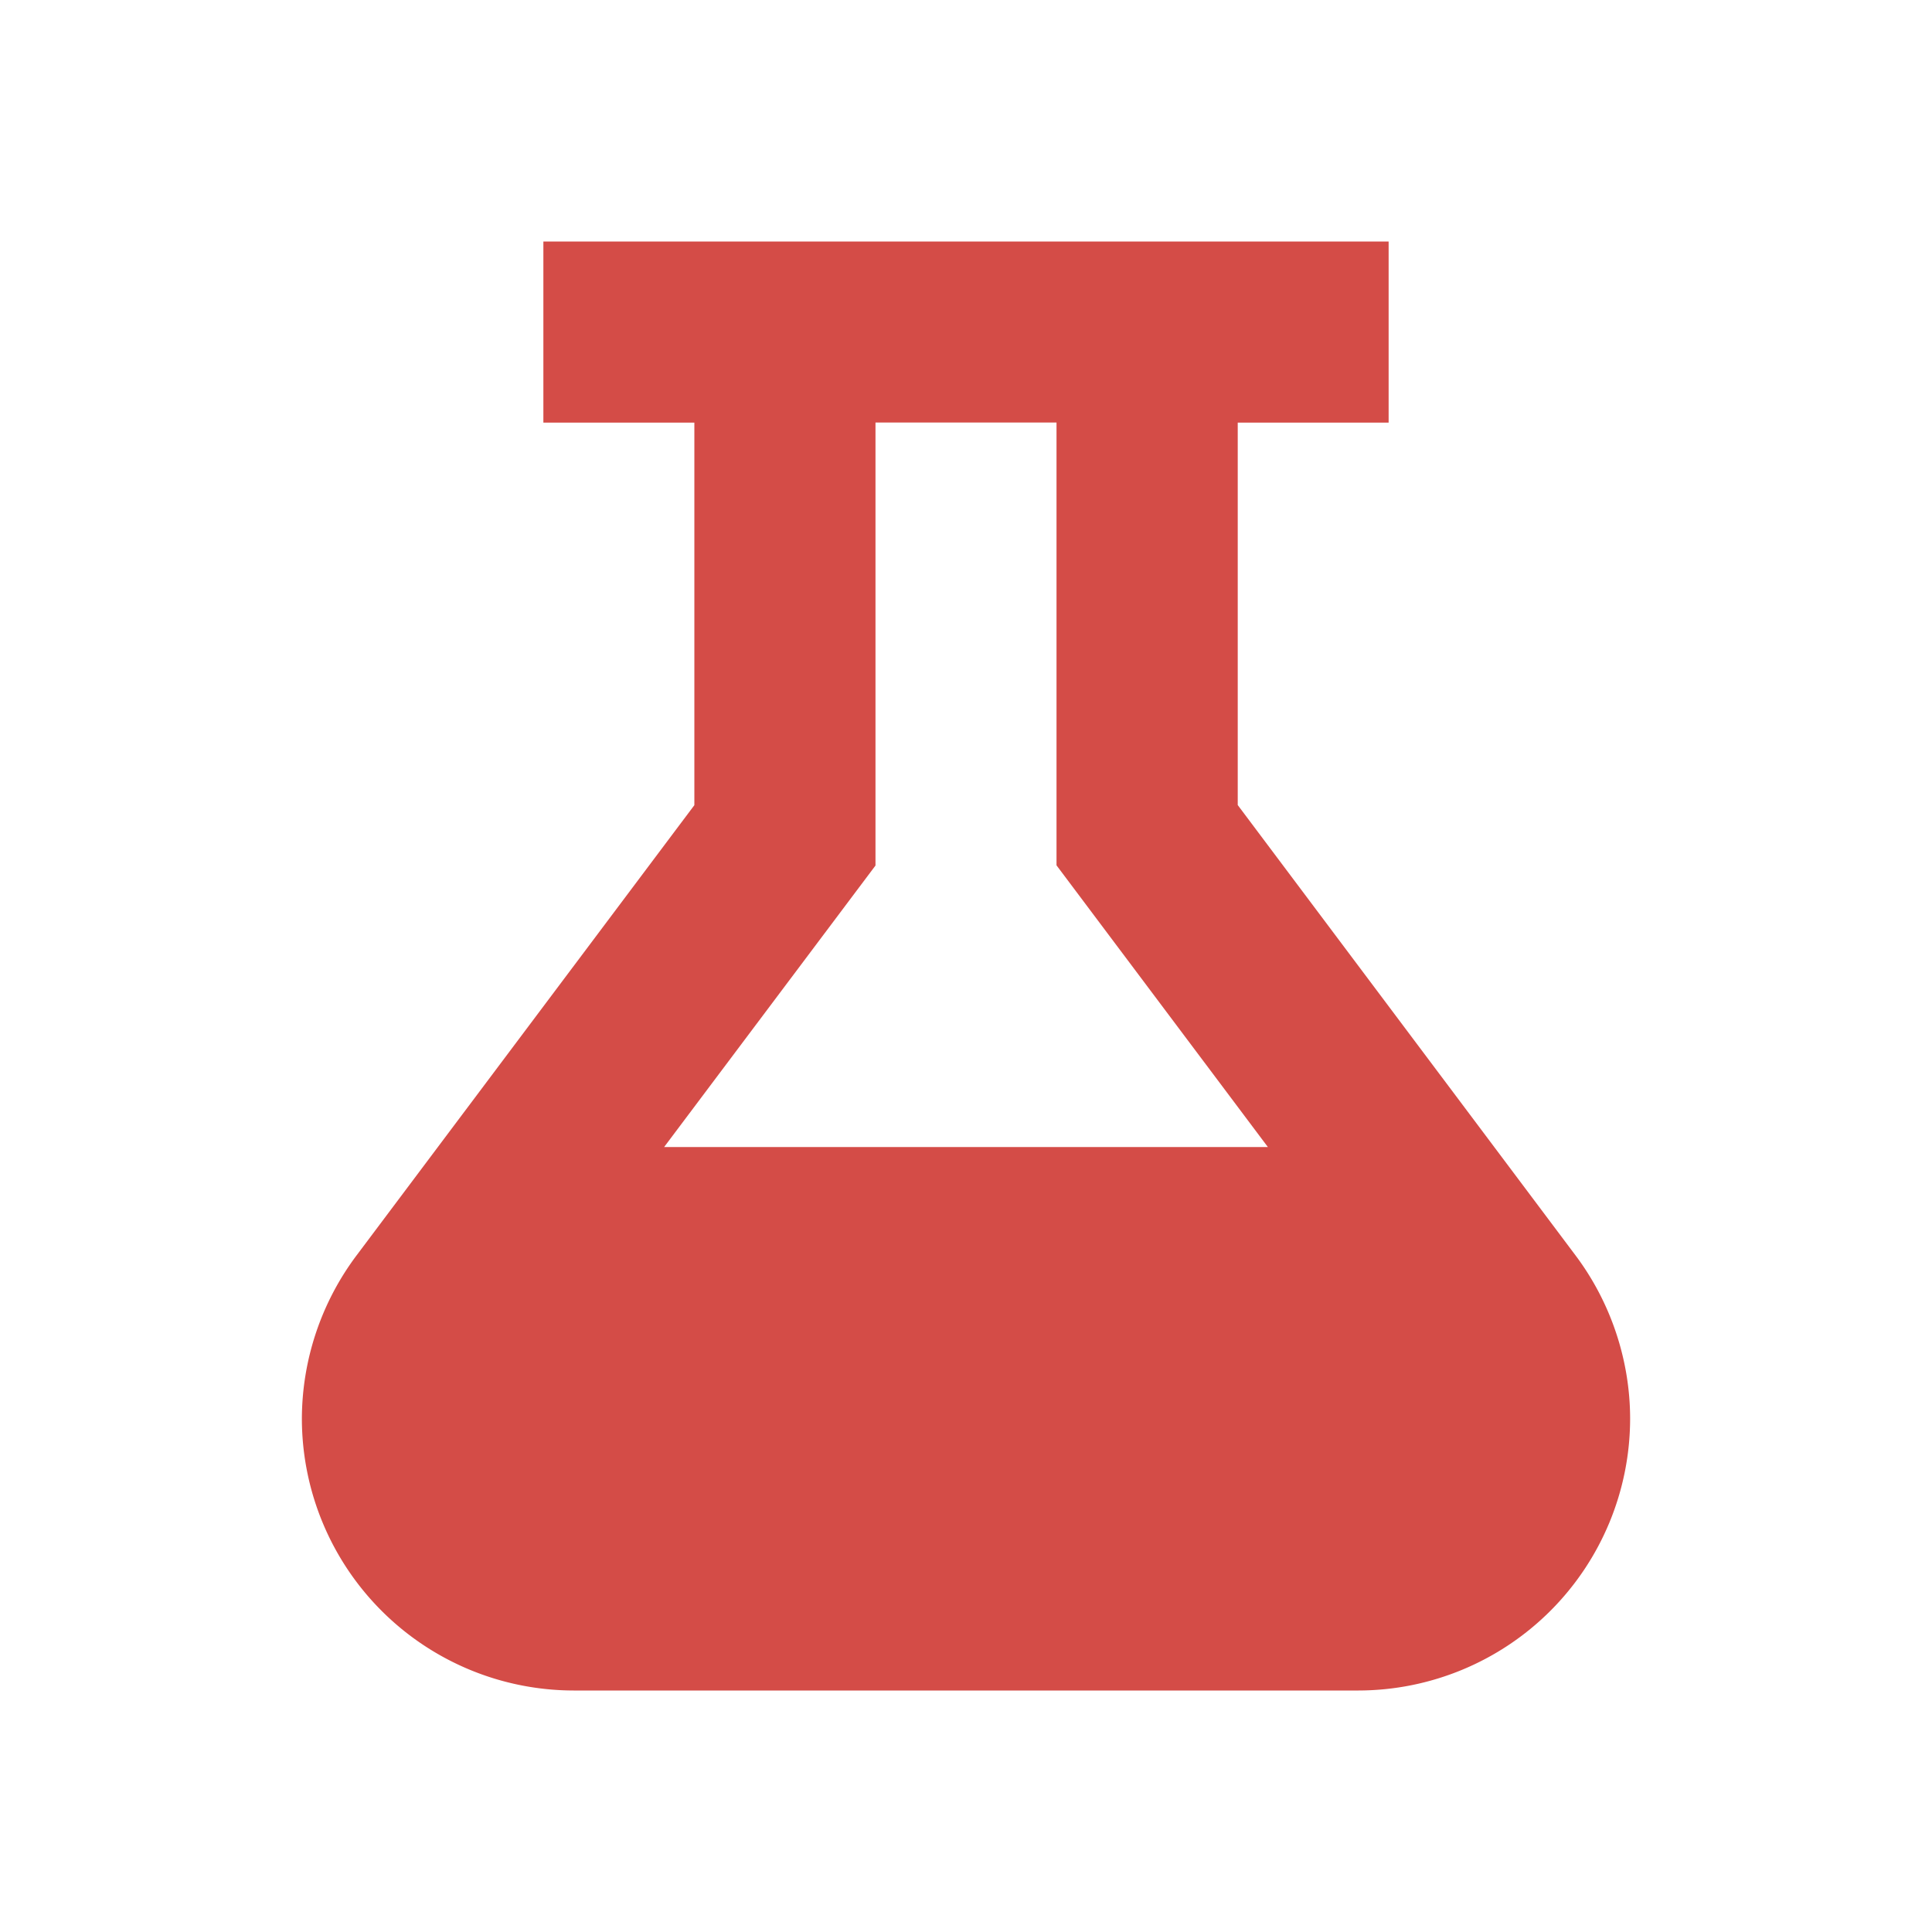 <svg xmlns="http://www.w3.org/2000/svg" viewBox="0 0 20 20" fill="#D44C47"><path d="m16.313 13-3.5-4.666V4.375h1.562V2.5h-8.75v1.875h1.563v3.96L3.688 13a2.83 2.83 0 0 0-.563 1.688A2.817 2.817 0 0 0 5.938 17.5h8.125a2.817 2.817 0 0 0 2.812-2.812c0-.607-.2-1.204-.562-1.688m-7.25-4.04V4.374h1.874v4.584l2.188 2.916h-6.25z" fill="#D44C47"></path></svg>